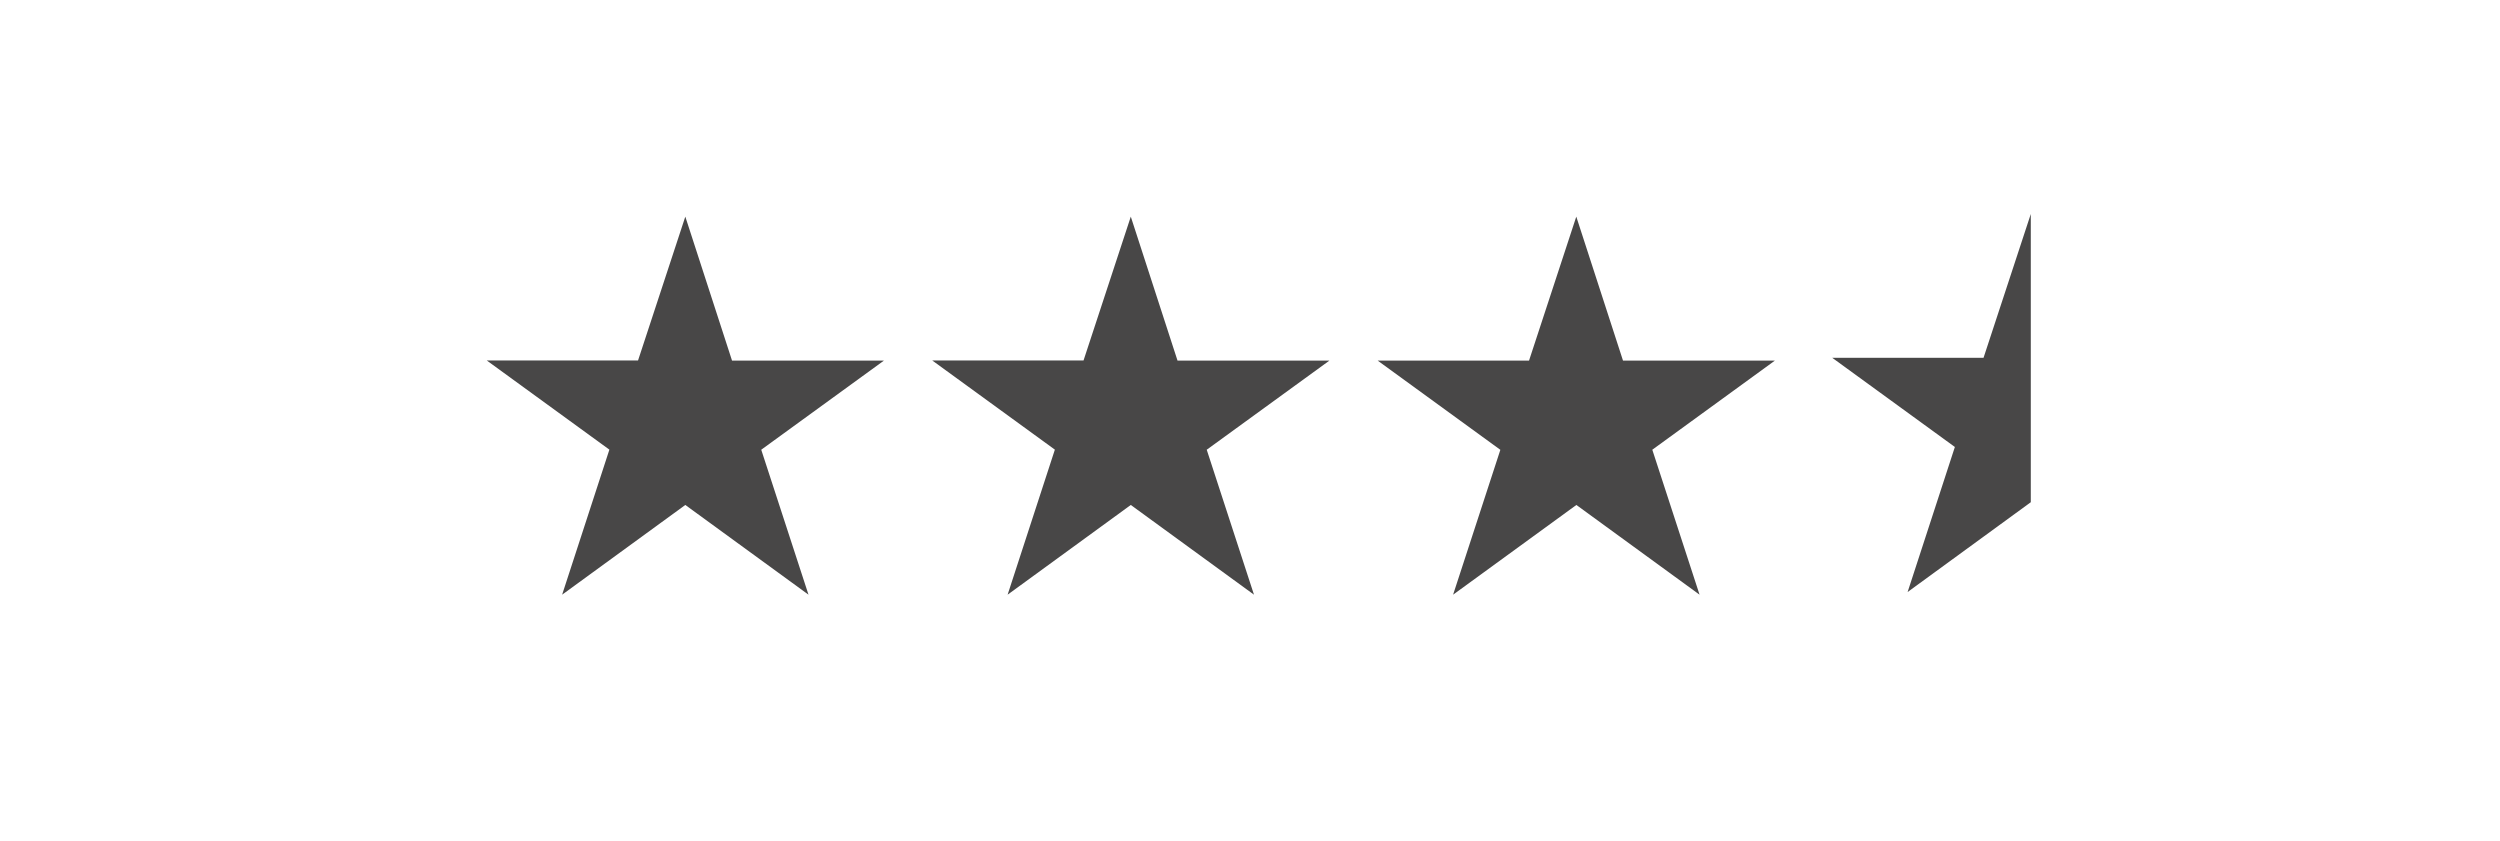 <svg xmlns="http://www.w3.org/2000/svg" width="113" height="38" viewBox="0 0 113 38">
  <g id="Stars-Tiles-Hero-3-Half" transform="translate(-58 -1310)">
    <rect id="Zone" width="113" height="38" transform="translate(58 1310)" fill="#fff" opacity="0"/>
    <g id="Group_11138" data-name="Group 11138" transform="translate(-1.848)">
      <path id="Stars" d="M14.824,3.792l-2.136,6.5H5.848l5.544,4.032L9.256,20.88l5.568-4.056,5.568,4.056-2.136-6.552L23.8,10.3H16.936Zm20.136,0-2.136,6.5h-6.84l5.544,4.032L29.392,20.88l5.568-4.056,5.568,4.056-2.136-6.552L43.936,10.3H37.072Zm20.136,0L52.96,10.3H46.12l5.544,4.032L49.528,20.88,55.1,16.824l5.568,4.056-2.136-6.552L64.072,10.3H57.208Zm20.544-.12-2.136,6.5h-6.84l5.544,4.032L70.072,20.76,75.64,16.7Z" transform="translate(76 1316)" fill="#484747"/>
    </g>
  </g>
</svg>
